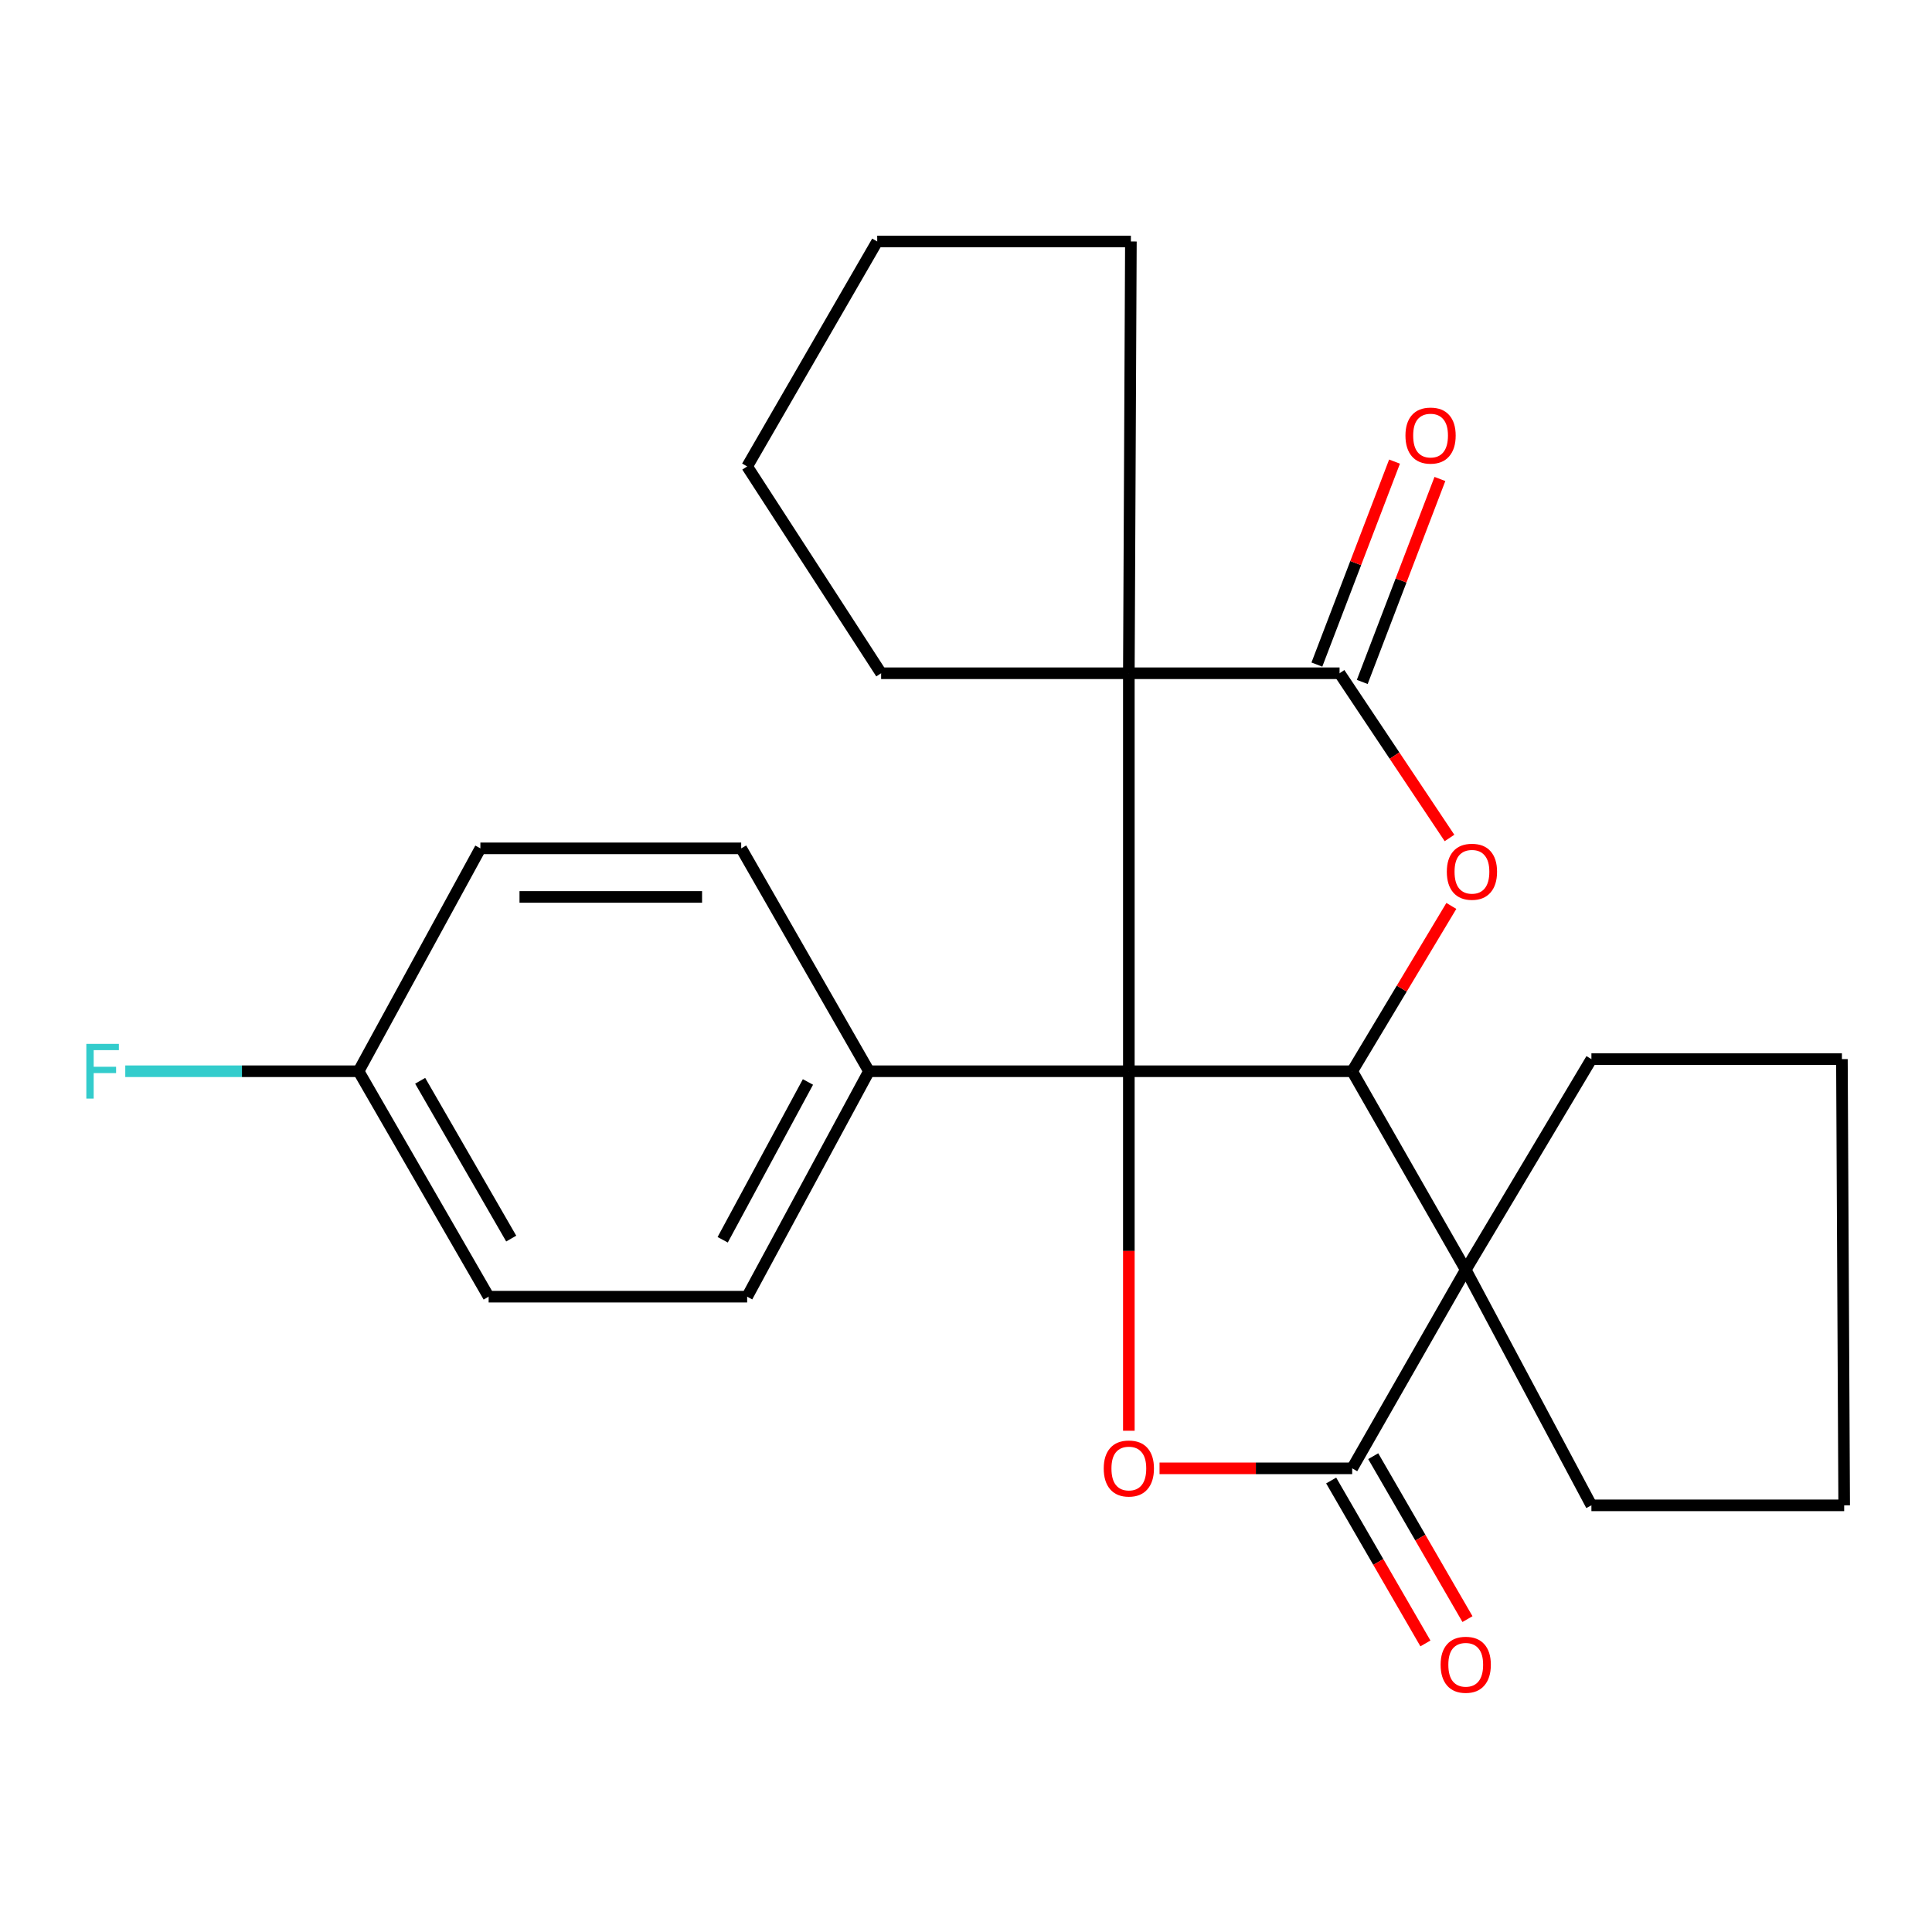 <?xml version='1.0' encoding='iso-8859-1'?>
<svg version='1.1' baseProfile='full'
              xmlns='http://www.w3.org/2000/svg'
                      xmlns:rdkit='http://www.rdkit.org/xml'
                      xmlns:xlink='http://www.w3.org/1999/xlink'
                  xml:space='preserve'
width='1000px' height='1000px' viewBox='0 0 1000 1000'>
<!-- END OF HEADER -->
<rect style='opacity:1.0;fill:#FFFFFF;stroke:none' width='1000' height='1000' x='0' y='0'> </rect>
<path class='bond-0' d='M 584.287,554.475 L 699.894,554.475' style='fill:none;fill-rule:evenodd;stroke:#000000;stroke-width:6px;stroke-linecap:butt;stroke-linejoin:miter;stroke-opacity:1' />
<path class='bond-1' d='M 584.287,554.475 L 584.287,348.476' style='fill:none;fill-rule:evenodd;stroke:#000000;stroke-width:6px;stroke-linecap:butt;stroke-linejoin:miter;stroke-opacity:1' />
<path class='bond-3' d='M 584.287,554.475 L 584.287,647.514' style='fill:none;fill-rule:evenodd;stroke:#000000;stroke-width:6px;stroke-linecap:butt;stroke-linejoin:miter;stroke-opacity:1' />
<path class='bond-3' d='M 584.287,647.514 L 584.287,740.554' style='fill:none;fill-rule:evenodd;stroke:#FF0000;stroke-width:6px;stroke-linecap:butt;stroke-linejoin:miter;stroke-opacity:1' />
<path class='bond-7' d='M 584.287,554.475 L 449.768,554.475' style='fill:none;fill-rule:evenodd;stroke:#000000;stroke-width:6px;stroke-linecap:butt;stroke-linejoin:miter;stroke-opacity:1' />
<path class='bond-2' d='M 699.894,554.475 L 758.66,657.244' style='fill:none;fill-rule:evenodd;stroke:#000000;stroke-width:6px;stroke-linecap:butt;stroke-linejoin:miter;stroke-opacity:1' />
<path class='bond-6' d='M 699.894,554.475 L 725.554,511.69' style='fill:none;fill-rule:evenodd;stroke:#000000;stroke-width:6px;stroke-linecap:butt;stroke-linejoin:miter;stroke-opacity:1' />
<path class='bond-6' d='M 725.554,511.69 L 751.214,468.906' style='fill:none;fill-rule:evenodd;stroke:#FF0000;stroke-width:6px;stroke-linecap:butt;stroke-linejoin:miter;stroke-opacity:1' />
<path class='bond-5' d='M 584.287,348.476 L 693.356,348.476' style='fill:none;fill-rule:evenodd;stroke:#000000;stroke-width:6px;stroke-linecap:butt;stroke-linejoin:miter;stroke-opacity:1' />
<path class='bond-12' d='M 584.287,348.476 L 585.349,124.989' style='fill:none;fill-rule:evenodd;stroke:#000000;stroke-width:6px;stroke-linecap:butt;stroke-linejoin:miter;stroke-opacity:1' />
<path class='bond-13' d='M 584.287,348.476 L 456.068,348.476' style='fill:none;fill-rule:evenodd;stroke:#000000;stroke-width:6px;stroke-linecap:butt;stroke-linejoin:miter;stroke-opacity:1' />
<path class='bond-14' d='M 758.66,657.244 L 823.713,548.189' style='fill:none;fill-rule:evenodd;stroke:#000000;stroke-width:6px;stroke-linecap:butt;stroke-linejoin:miter;stroke-opacity:1' />
<path class='bond-15' d='M 758.66,657.244 L 823.713,779.164' style='fill:none;fill-rule:evenodd;stroke:#000000;stroke-width:6px;stroke-linecap:butt;stroke-linejoin:miter;stroke-opacity:1' />
<path class='bond-24' d='M 758.66,657.244 L 699.894,760.012' style='fill:none;fill-rule:evenodd;stroke:#000000;stroke-width:6px;stroke-linecap:butt;stroke-linejoin:miter;stroke-opacity:1' />
<path class='bond-4' d='M 600.178,760.012 L 650.036,760.012' style='fill:none;fill-rule:evenodd;stroke:#FF0000;stroke-width:6px;stroke-linecap:butt;stroke-linejoin:miter;stroke-opacity:1' />
<path class='bond-4' d='M 650.036,760.012 L 699.894,760.012' style='fill:none;fill-rule:evenodd;stroke:#000000;stroke-width:6px;stroke-linecap:butt;stroke-linejoin:miter;stroke-opacity:1' />
<path class='bond-8' d='M 689.011,766.308 L 713.404,808.472' style='fill:none;fill-rule:evenodd;stroke:#000000;stroke-width:6px;stroke-linecap:butt;stroke-linejoin:miter;stroke-opacity:1' />
<path class='bond-8' d='M 713.404,808.472 L 737.797,850.635' style='fill:none;fill-rule:evenodd;stroke:#FF0000;stroke-width:6px;stroke-linecap:butt;stroke-linejoin:miter;stroke-opacity:1' />
<path class='bond-8' d='M 710.776,753.717 L 735.168,795.881' style='fill:none;fill-rule:evenodd;stroke:#000000;stroke-width:6px;stroke-linecap:butt;stroke-linejoin:miter;stroke-opacity:1' />
<path class='bond-8' d='M 735.168,795.881 L 759.561,838.044' style='fill:none;fill-rule:evenodd;stroke:#FF0000;stroke-width:6px;stroke-linecap:butt;stroke-linejoin:miter;stroke-opacity:1' />
<path class='bond-9' d='M 705.098,352.969 L 725.195,300.443' style='fill:none;fill-rule:evenodd;stroke:#000000;stroke-width:6px;stroke-linecap:butt;stroke-linejoin:miter;stroke-opacity:1' />
<path class='bond-9' d='M 725.195,300.443 L 745.293,247.917' style='fill:none;fill-rule:evenodd;stroke:#FF0000;stroke-width:6px;stroke-linecap:butt;stroke-linejoin:miter;stroke-opacity:1' />
<path class='bond-9' d='M 681.614,343.984 L 701.712,291.458' style='fill:none;fill-rule:evenodd;stroke:#000000;stroke-width:6px;stroke-linecap:butt;stroke-linejoin:miter;stroke-opacity:1' />
<path class='bond-9' d='M 701.712,291.458 L 721.809,238.932' style='fill:none;fill-rule:evenodd;stroke:#FF0000;stroke-width:6px;stroke-linecap:butt;stroke-linejoin:miter;stroke-opacity:1' />
<path class='bond-25' d='M 693.356,348.476 L 721.806,391.102' style='fill:none;fill-rule:evenodd;stroke:#000000;stroke-width:6px;stroke-linecap:butt;stroke-linejoin:miter;stroke-opacity:1' />
<path class='bond-25' d='M 721.806,391.102 L 750.256,433.728' style='fill:none;fill-rule:evenodd;stroke:#FF0000;stroke-width:6px;stroke-linecap:butt;stroke-linejoin:miter;stroke-opacity:1' />
<path class='bond-10' d='M 449.768,554.475 L 386.726,671.157' style='fill:none;fill-rule:evenodd;stroke:#000000;stroke-width:6px;stroke-linecap:butt;stroke-linejoin:miter;stroke-opacity:1' />
<path class='bond-10' d='M 418.19,560.025 L 374.061,641.702' style='fill:none;fill-rule:evenodd;stroke:#000000;stroke-width:6px;stroke-linecap:butt;stroke-linejoin:miter;stroke-opacity:1' />
<path class='bond-11' d='M 449.768,554.475 L 383.639,439.106' style='fill:none;fill-rule:evenodd;stroke:#000000;stroke-width:6px;stroke-linecap:butt;stroke-linejoin:miter;stroke-opacity:1' />
<path class='bond-18' d='M 386.726,671.157 L 252.919,671.157' style='fill:none;fill-rule:evenodd;stroke:#000000;stroke-width:6px;stroke-linecap:butt;stroke-linejoin:miter;stroke-opacity:1' />
<path class='bond-17' d='M 383.639,439.106 L 248.644,439.106' style='fill:none;fill-rule:evenodd;stroke:#000000;stroke-width:6px;stroke-linecap:butt;stroke-linejoin:miter;stroke-opacity:1' />
<path class='bond-17' d='M 363.39,464.25 L 268.894,464.25' style='fill:none;fill-rule:evenodd;stroke:#000000;stroke-width:6px;stroke-linecap:butt;stroke-linejoin:miter;stroke-opacity:1' />
<path class='bond-21' d='M 585.349,124.989 L 454.042,124.989' style='fill:none;fill-rule:evenodd;stroke:#000000;stroke-width:6px;stroke-linecap:butt;stroke-linejoin:miter;stroke-opacity:1' />
<path class='bond-22' d='M 456.068,348.476 L 386.726,241.433' style='fill:none;fill-rule:evenodd;stroke:#000000;stroke-width:6px;stroke-linecap:butt;stroke-linejoin:miter;stroke-opacity:1' />
<path class='bond-20' d='M 823.713,548.189 L 953.372,548.189' style='fill:none;fill-rule:evenodd;stroke:#000000;stroke-width:6px;stroke-linecap:butt;stroke-linejoin:miter;stroke-opacity:1' />
<path class='bond-23' d='M 823.713,779.164 L 954.545,779.164' style='fill:none;fill-rule:evenodd;stroke:#000000;stroke-width:6px;stroke-linecap:butt;stroke-linejoin:miter;stroke-opacity:1' />
<path class='bond-16' d='M 185.603,554.475 L 248.644,439.106' style='fill:none;fill-rule:evenodd;stroke:#000000;stroke-width:6px;stroke-linecap:butt;stroke-linejoin:miter;stroke-opacity:1' />
<path class='bond-19' d='M 185.603,554.475 L 125.222,554.475' style='fill:none;fill-rule:evenodd;stroke:#000000;stroke-width:6px;stroke-linecap:butt;stroke-linejoin:miter;stroke-opacity:1' />
<path class='bond-19' d='M 125.222,554.475 L 64.841,554.475' style='fill:none;fill-rule:evenodd;stroke:#33CCCC;stroke-width:6px;stroke-linecap:butt;stroke-linejoin:miter;stroke-opacity:1' />
<path class='bond-26' d='M 185.603,554.475 L 252.919,671.157' style='fill:none;fill-rule:evenodd;stroke:#000000;stroke-width:6px;stroke-linecap:butt;stroke-linejoin:miter;stroke-opacity:1' />
<path class='bond-26' d='M 217.48,559.412 L 264.601,641.089' style='fill:none;fill-rule:evenodd;stroke:#000000;stroke-width:6px;stroke-linecap:butt;stroke-linejoin:miter;stroke-opacity:1' />
<path class='bond-28' d='M 953.372,548.189 L 954.545,779.164' style='fill:none;fill-rule:evenodd;stroke:#000000;stroke-width:6px;stroke-linecap:butt;stroke-linejoin:miter;stroke-opacity:1' />
<path class='bond-27' d='M 454.042,124.989 L 386.726,241.433' style='fill:none;fill-rule:evenodd;stroke:#000000;stroke-width:6px;stroke-linecap:butt;stroke-linejoin:miter;stroke-opacity:1' />
<path  class='atom-4' d='M 571.287 760.092
Q 571.287 753.292, 574.647 749.492
Q 578.007 745.692, 584.287 745.692
Q 590.567 745.692, 593.927 749.492
Q 597.287 753.292, 597.287 760.092
Q 597.287 766.972, 593.887 770.892
Q 590.487 774.772, 584.287 774.772
Q 578.047 774.772, 574.647 770.892
Q 571.287 767.012, 571.287 760.092
M 584.287 771.572
Q 588.607 771.572, 590.927 768.692
Q 593.287 765.772, 593.287 760.092
Q 593.287 754.532, 590.927 751.732
Q 588.607 748.892, 584.287 748.892
Q 579.967 748.892, 577.607 751.692
Q 575.287 754.492, 575.287 760.092
Q 575.287 765.812, 577.607 768.692
Q 579.967 771.572, 584.287 771.572
' fill='#FF0000'/>
<path  class='atom-7' d='M 748.873 451.213
Q 748.873 444.413, 752.233 440.613
Q 755.593 436.813, 761.873 436.813
Q 768.153 436.813, 771.513 440.613
Q 774.873 444.413, 774.873 451.213
Q 774.873 458.093, 771.473 462.013
Q 768.073 465.893, 761.873 465.893
Q 755.633 465.893, 752.233 462.013
Q 748.873 458.133, 748.873 451.213
M 761.873 462.693
Q 766.193 462.693, 768.513 459.813
Q 770.873 456.893, 770.873 451.213
Q 770.873 445.653, 768.513 442.853
Q 766.193 440.013, 761.873 440.013
Q 757.553 440.013, 755.193 442.813
Q 752.873 445.613, 752.873 451.213
Q 752.873 456.933, 755.193 459.813
Q 757.553 462.693, 761.873 462.693
' fill='#FF0000'/>
<path  class='atom-9' d='M 745.66 861.674
Q 745.66 854.874, 749.02 851.074
Q 752.38 847.274, 758.66 847.274
Q 764.94 847.274, 768.3 851.074
Q 771.66 854.874, 771.66 861.674
Q 771.66 868.554, 768.26 872.474
Q 764.86 876.354, 758.66 876.354
Q 752.42 876.354, 749.02 872.474
Q 745.66 868.594, 745.66 861.674
M 758.66 873.154
Q 762.98 873.154, 765.3 870.274
Q 767.66 867.354, 767.66 861.674
Q 767.66 856.114, 765.3 853.314
Q 762.98 850.474, 758.66 850.474
Q 754.34 850.474, 751.98 853.274
Q 749.66 856.074, 749.66 861.674
Q 749.66 867.394, 751.98 870.274
Q 754.34 873.154, 758.66 873.154
' fill='#FF0000'/>
<path  class='atom-10' d='M 727.459 225.449
Q 727.459 218.649, 730.819 214.849
Q 734.179 211.049, 740.459 211.049
Q 746.739 211.049, 750.099 214.849
Q 753.459 218.649, 753.459 225.449
Q 753.459 232.329, 750.059 236.249
Q 746.659 240.129, 740.459 240.129
Q 734.219 240.129, 730.819 236.249
Q 727.459 232.369, 727.459 225.449
M 740.459 236.929
Q 744.779 236.929, 747.099 234.049
Q 749.459 231.129, 749.459 225.449
Q 749.459 219.889, 747.099 217.089
Q 744.779 214.249, 740.459 214.249
Q 736.139 214.249, 733.779 217.049
Q 731.459 219.849, 731.459 225.449
Q 731.459 231.169, 733.779 234.049
Q 736.139 236.929, 740.459 236.929
' fill='#FF0000'/>
<path  class='atom-20' d='M 44.689 540.315
L 61.529 540.315
L 61.529 543.555
L 48.489 543.555
L 48.489 552.155
L 60.089 552.155
L 60.089 555.435
L 48.489 555.435
L 48.489 568.635
L 44.689 568.635
L 44.689 540.315
' fill='#33CCCC'/>
</svg>
